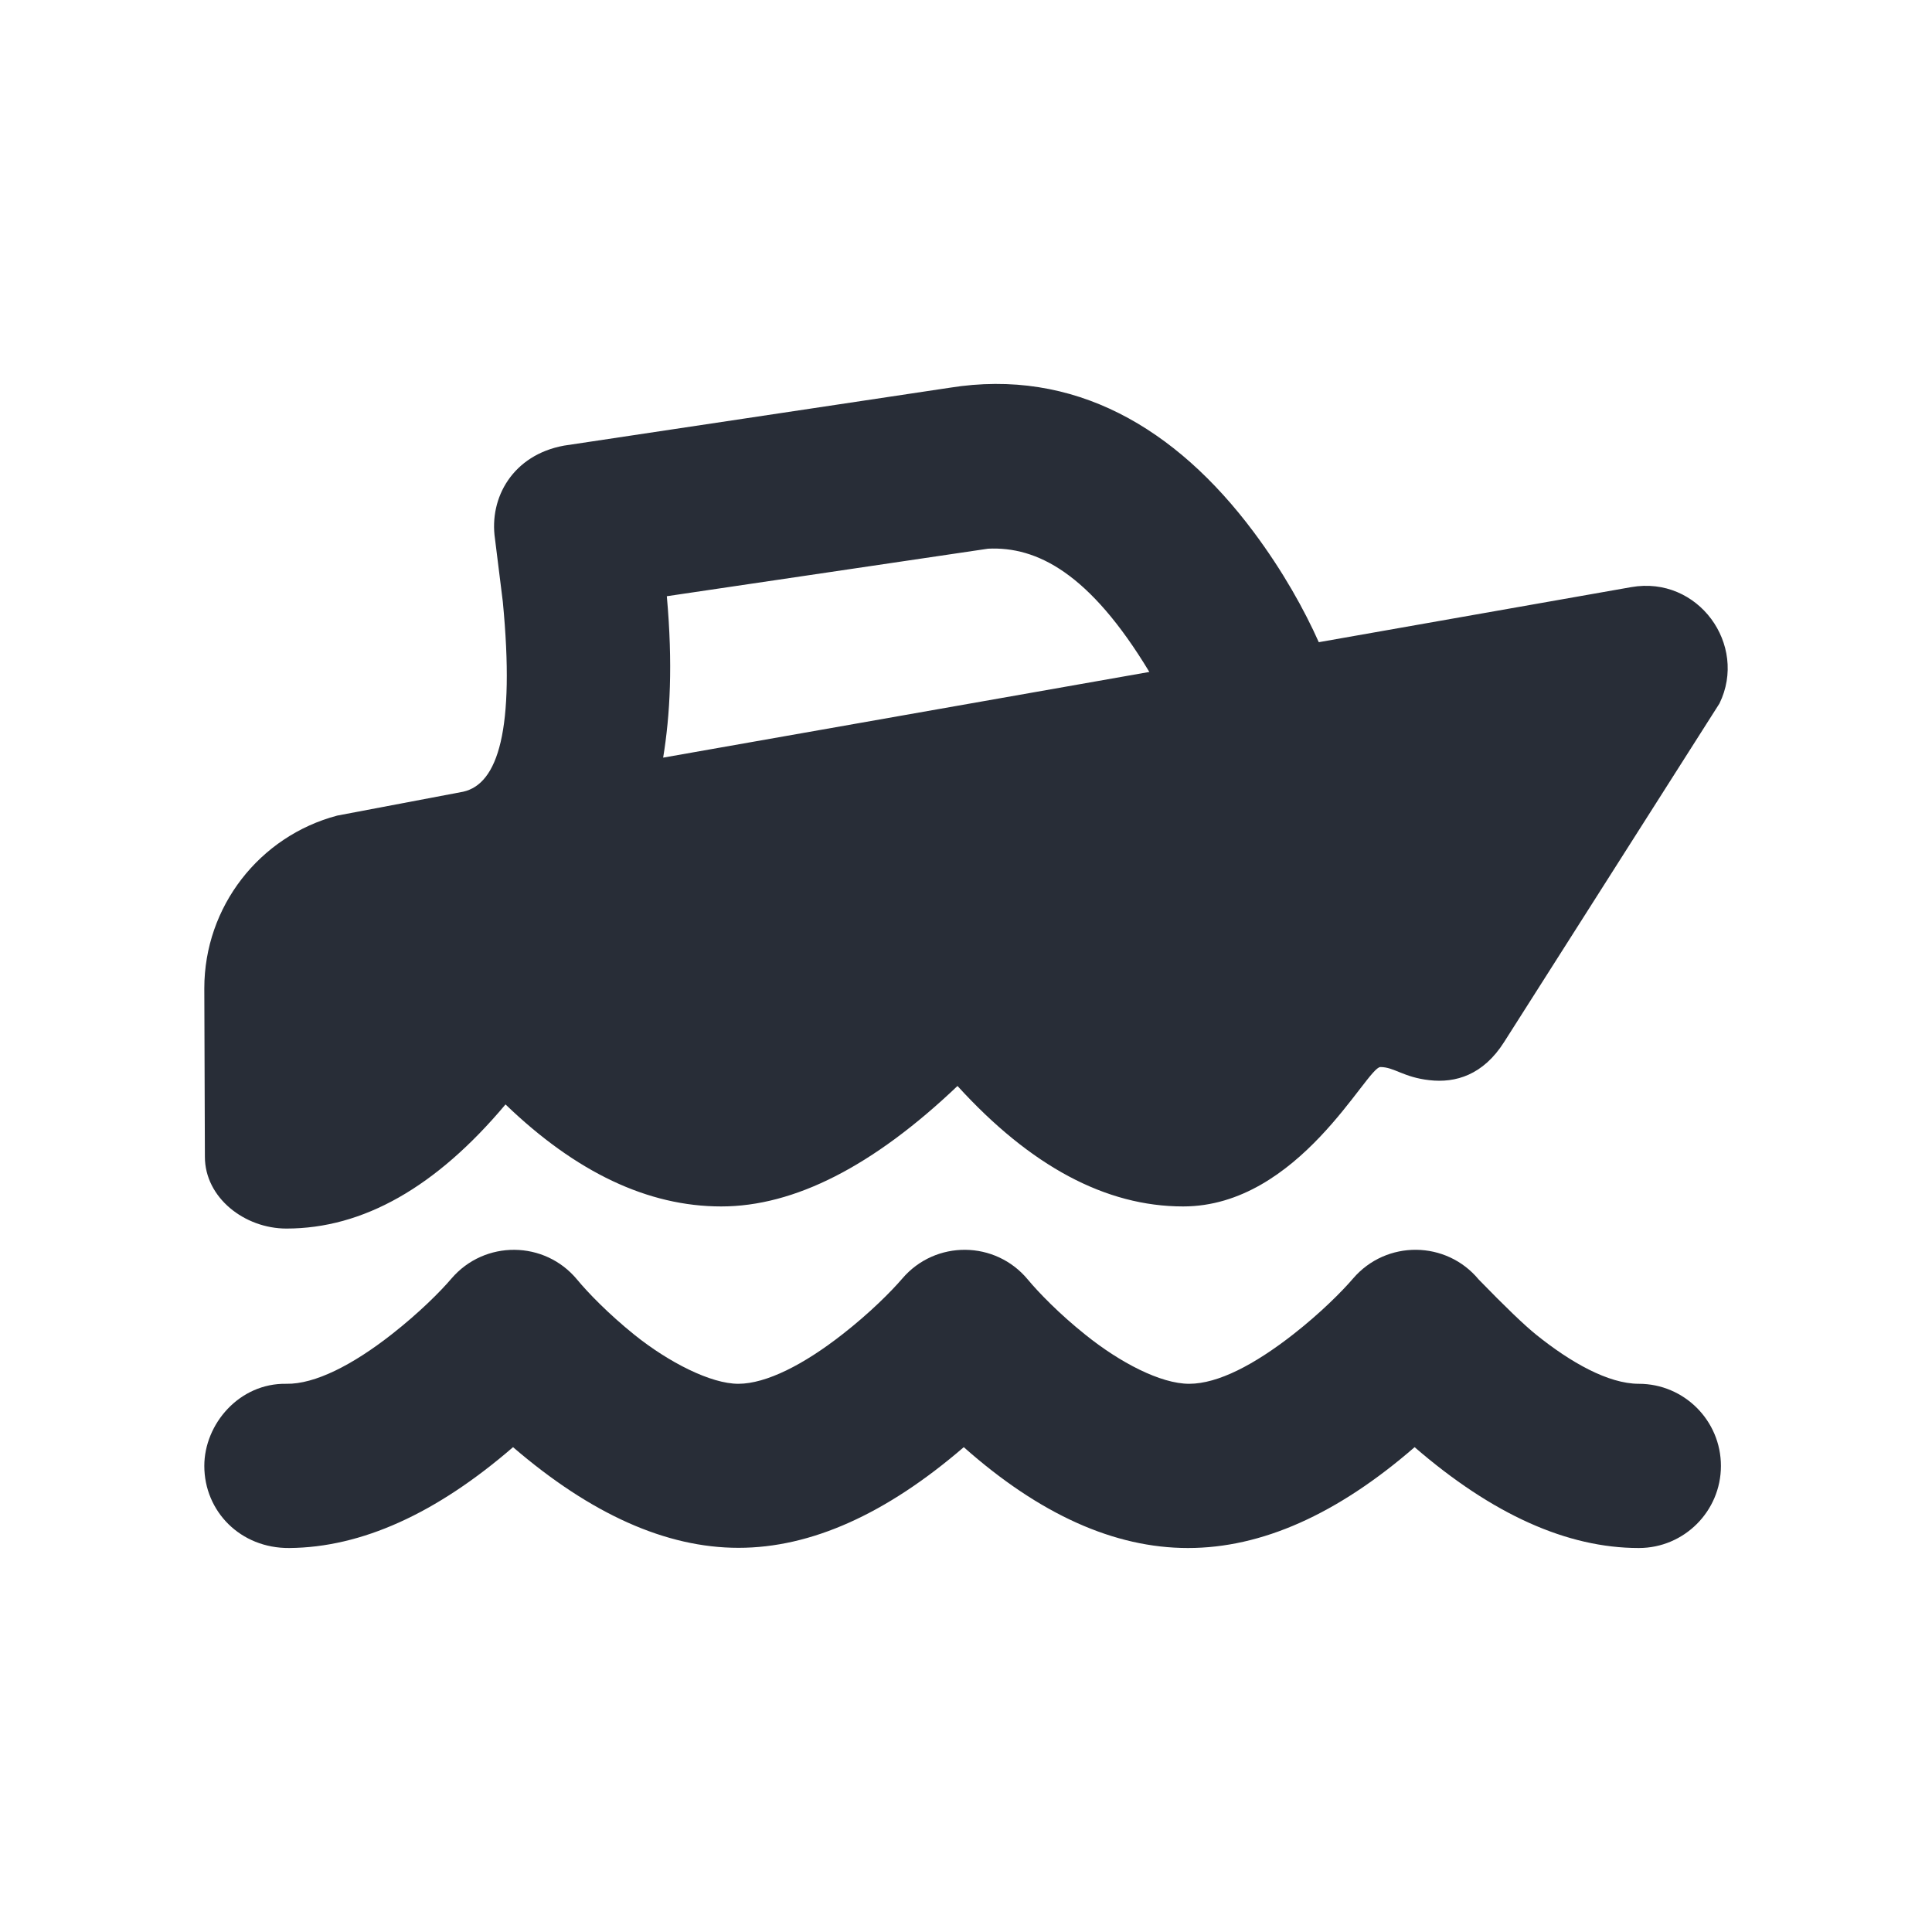 <svg width="20" height="20" viewBox="0 0 20 20" fill="none" xmlns="http://www.w3.org/2000/svg">
<g clip-path="url(#clip0_7823_54173)">
<path fill-rule="evenodd" clip-rule="evenodd" d="M15.308 13.246C15.584 13.53 15.783 13.721 15.904 13.818C16.257 14.102 16.648 14.325 16.965 14.325C17.434 14.325 17.815 14.706 17.815 15.175C17.815 15.644 17.434 16.025 16.965 16.025C16.223 16.025 15.449 15.677 14.644 14.981C13.842 15.677 13.06 16.025 12.298 16.025C11.536 16.025 10.762 15.677 9.977 14.981C9.171 15.675 8.394 16.023 7.645 16.023C6.896 16.023 6.118 15.675 5.311 14.981C4.513 15.671 3.74 16.019 2.995 16.025C2.487 16.029 2.115 15.644 2.115 15.175C2.115 14.742 2.477 14.316 2.965 14.325C3.259 14.33 3.651 14.13 4.056 13.812C4.337 13.592 4.559 13.37 4.673 13.236C5.017 12.834 5.639 12.84 5.975 13.247C6.084 13.379 6.297 13.6 6.569 13.819C6.922 14.102 7.359 14.326 7.645 14.325C7.931 14.324 8.319 14.128 8.722 13.812C9.004 13.592 9.226 13.369 9.341 13.235C9.684 12.834 10.305 12.84 10.641 13.247C10.751 13.379 10.964 13.6 11.237 13.818C11.59 14.102 12.014 14.326 12.312 14.325C12.61 14.324 12.986 14.127 13.389 13.812C13.67 13.592 13.892 13.369 14.007 13.235C14.351 12.834 14.972 12.84 15.308 13.246ZM12.977 5.506C13.282 5.914 13.504 6.316 13.652 6.648L16.886 6.078C17.579 5.956 18.096 6.675 17.8 7.282L15.57 10.788C15.354 11.128 15.069 11.213 14.798 11.182C14.527 11.152 14.433 11.046 14.29 11.046C14.147 11.046 13.448 12.489 12.248 12.489C11.447 12.489 10.669 12.073 9.912 11.242C9.039 12.073 8.223 12.489 7.466 12.489C6.709 12.489 5.964 12.137 5.233 11.433C4.514 12.29 3.758 12.718 2.965 12.718C2.532 12.718 2.121 12.399 2.121 11.975L2.115 10.231C2.115 9.386 2.686 8.656 3.491 8.443L4.794 8.196C5.155 8.116 5.333 7.557 5.205 6.228L5.124 5.577C5.061 5.15 5.311 4.709 5.839 4.613L9.83 4.014C11.117 3.807 12.171 4.427 12.977 5.506ZM10.229 5.68L6.903 6.172C6.966 6.878 6.937 7.401 6.865 7.843C10.221 7.252 11.898 6.956 11.898 6.956C11.279 5.93 10.732 5.656 10.229 5.68Z" fill="#282D37"/>
</g>
<defs>
<clipPath id="clip0_7823_54173">
<rect width="20" height="20" fill="white"/>
</clipPath>
</defs>
</svg>
